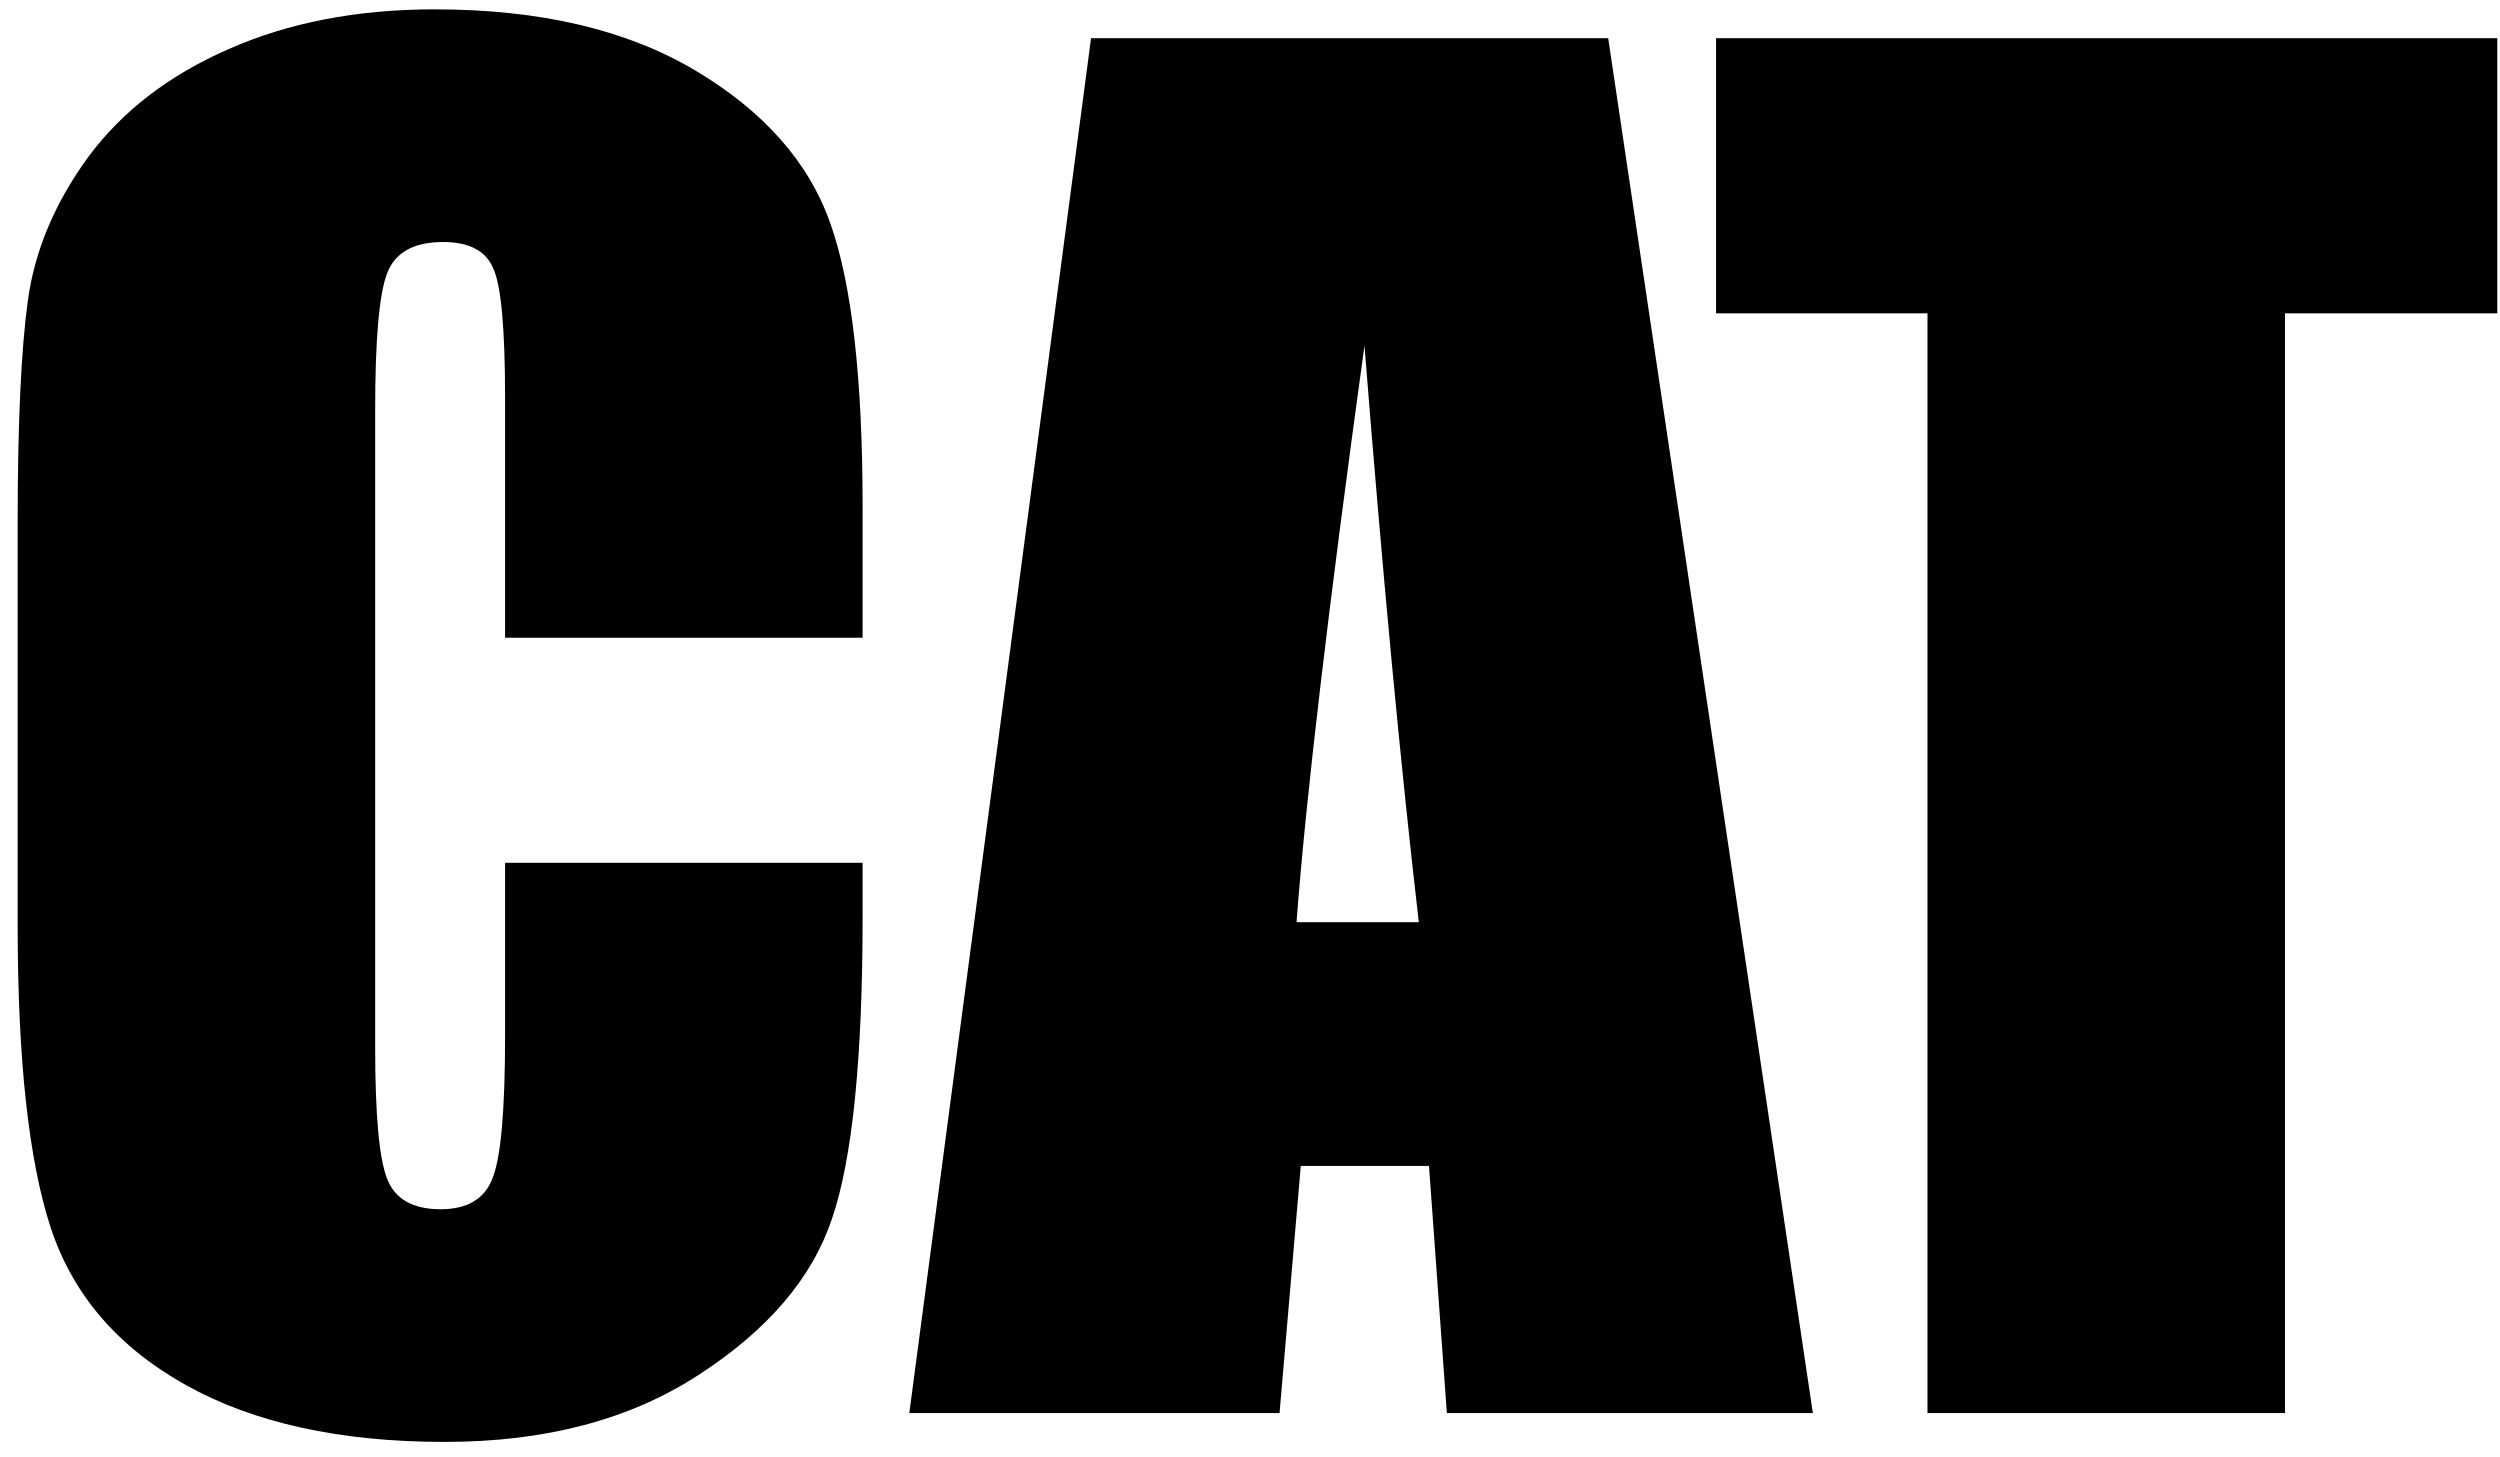 <?xml version="1.0" encoding="UTF-8"?> <svg xmlns="http://www.w3.org/2000/svg" width="115" height="67" viewBox="0 0 115 67" fill="none"> <path d="M39.68 29.336H23.234V18.32C23.234 15.117 23.052 13.125 22.688 12.344C22.349 11.537 21.581 11.133 20.383 11.133C19.029 11.133 18.169 11.615 17.805 12.578C17.44 13.542 17.258 15.625 17.258 18.828V48.203C17.258 51.276 17.44 53.281 17.805 54.219C18.169 55.156 18.99 55.625 20.266 55.625C21.49 55.625 22.284 55.156 22.648 54.219C23.039 53.281 23.234 51.081 23.234 47.617V39.688H39.68V42.148C39.68 48.685 39.211 53.32 38.273 56.055C37.362 58.789 35.318 61.185 32.141 63.242C28.99 65.299 25.096 66.328 20.461 66.328C15.643 66.328 11.672 65.456 8.547 63.711C5.422 61.966 3.352 59.557 2.336 56.484C1.32 53.385 0.812 48.737 0.812 42.539V24.062C0.812 19.505 0.969 16.094 1.281 13.828C1.594 11.537 2.518 9.336 4.055 7.227C5.617 5.117 7.766 3.464 10.5 2.266C13.26 1.042 16.424 0.43 19.992 0.43C24.836 0.43 28.833 1.367 31.984 3.242C35.135 5.117 37.206 7.461 38.195 10.273C39.185 13.06 39.68 17.409 39.68 23.32V29.336ZM73.977 1.758L83.391 65H66.555L65.734 53.633H59.836L58.859 65H41.828L50.188 1.758H73.977ZM65.266 42.422C64.432 35.26 63.599 26.419 62.766 15.898C61.099 27.982 60.057 36.823 59.641 42.422H65.266ZM114.875 1.758V14.414H105.109V65H88.664V14.414H78.938V1.758H114.875Z" fill="black"></path> </svg> 